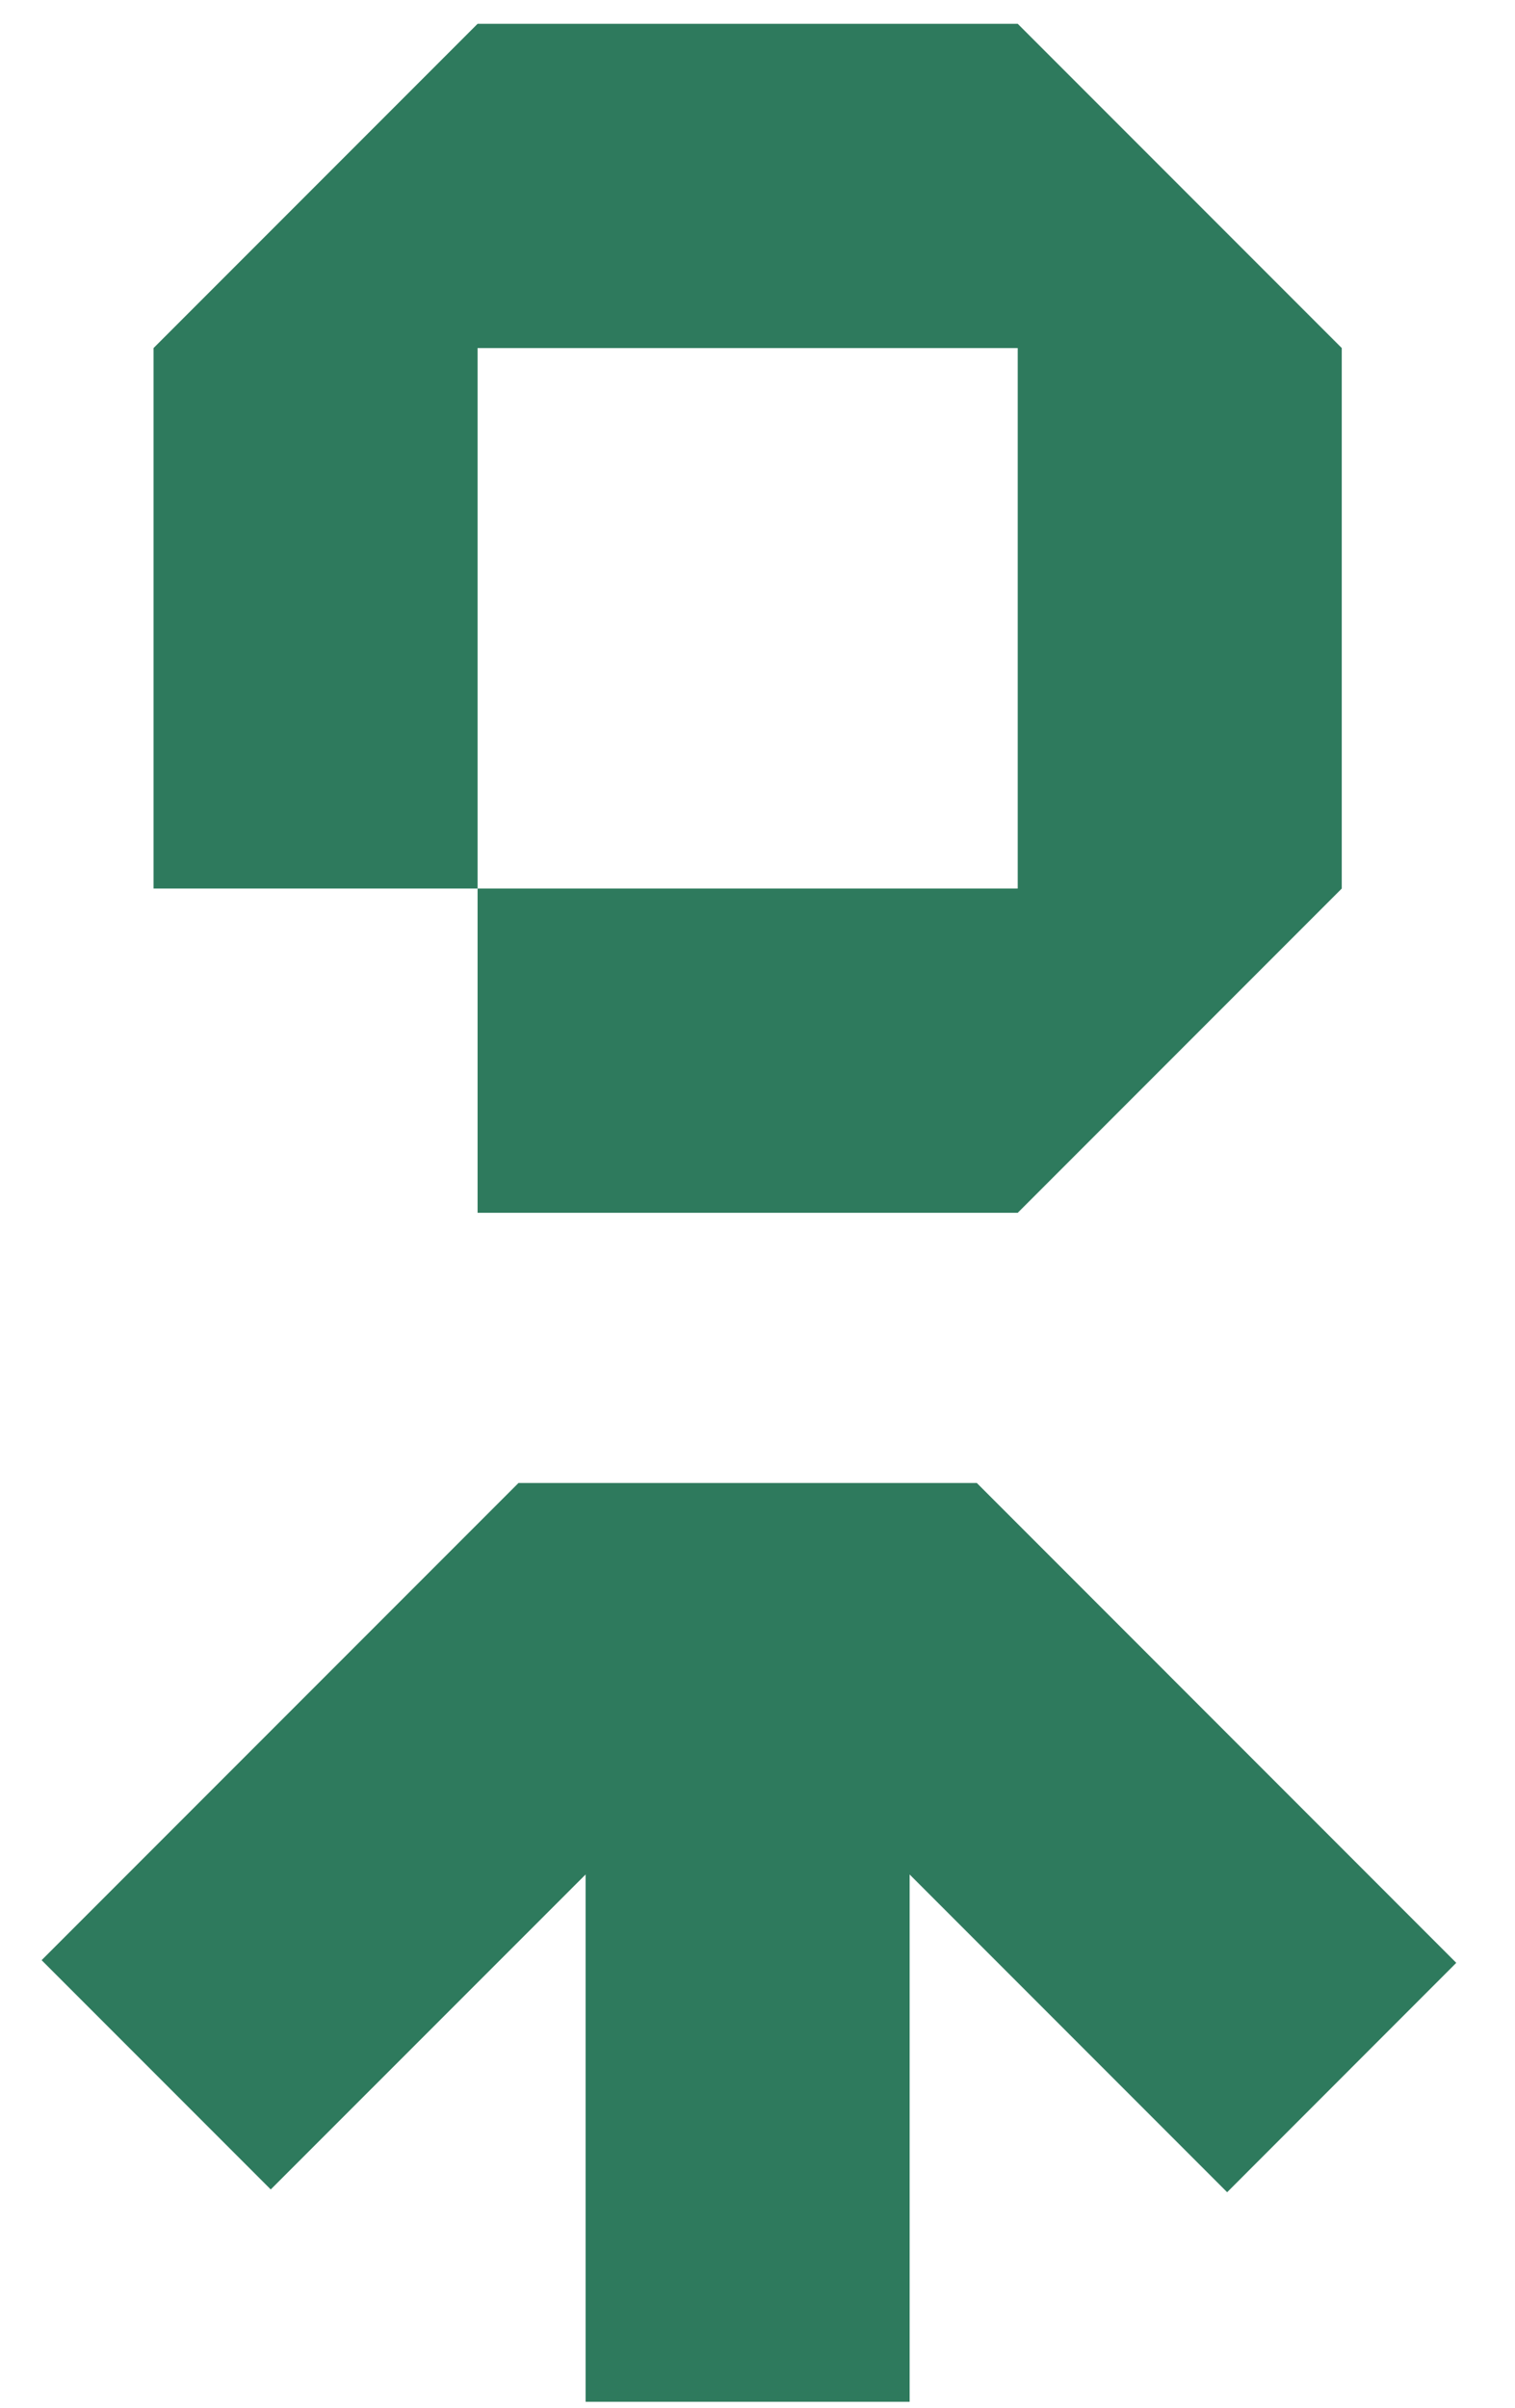 <svg width="17" height="27" viewBox="0 0 17 27" fill="none" xmlns="http://www.w3.org/2000/svg">
<path d="M5.359 3.903H11.42V9.964H5.359V13.6H11.42L15.056 9.964V3.903L11.42 0.267H5.359L1.723 3.903V9.964H5.359V3.903Z" fill="#2E7A5D"/>
<path d="M10.961 16.63H5.818L0.467 21.981L3.038 24.552L6.571 21.02V26.933H10.207V21.02L13.77 24.583L16.341 22.011L10.961 16.63Z" fill="#2E7A5D"/>
</svg>
